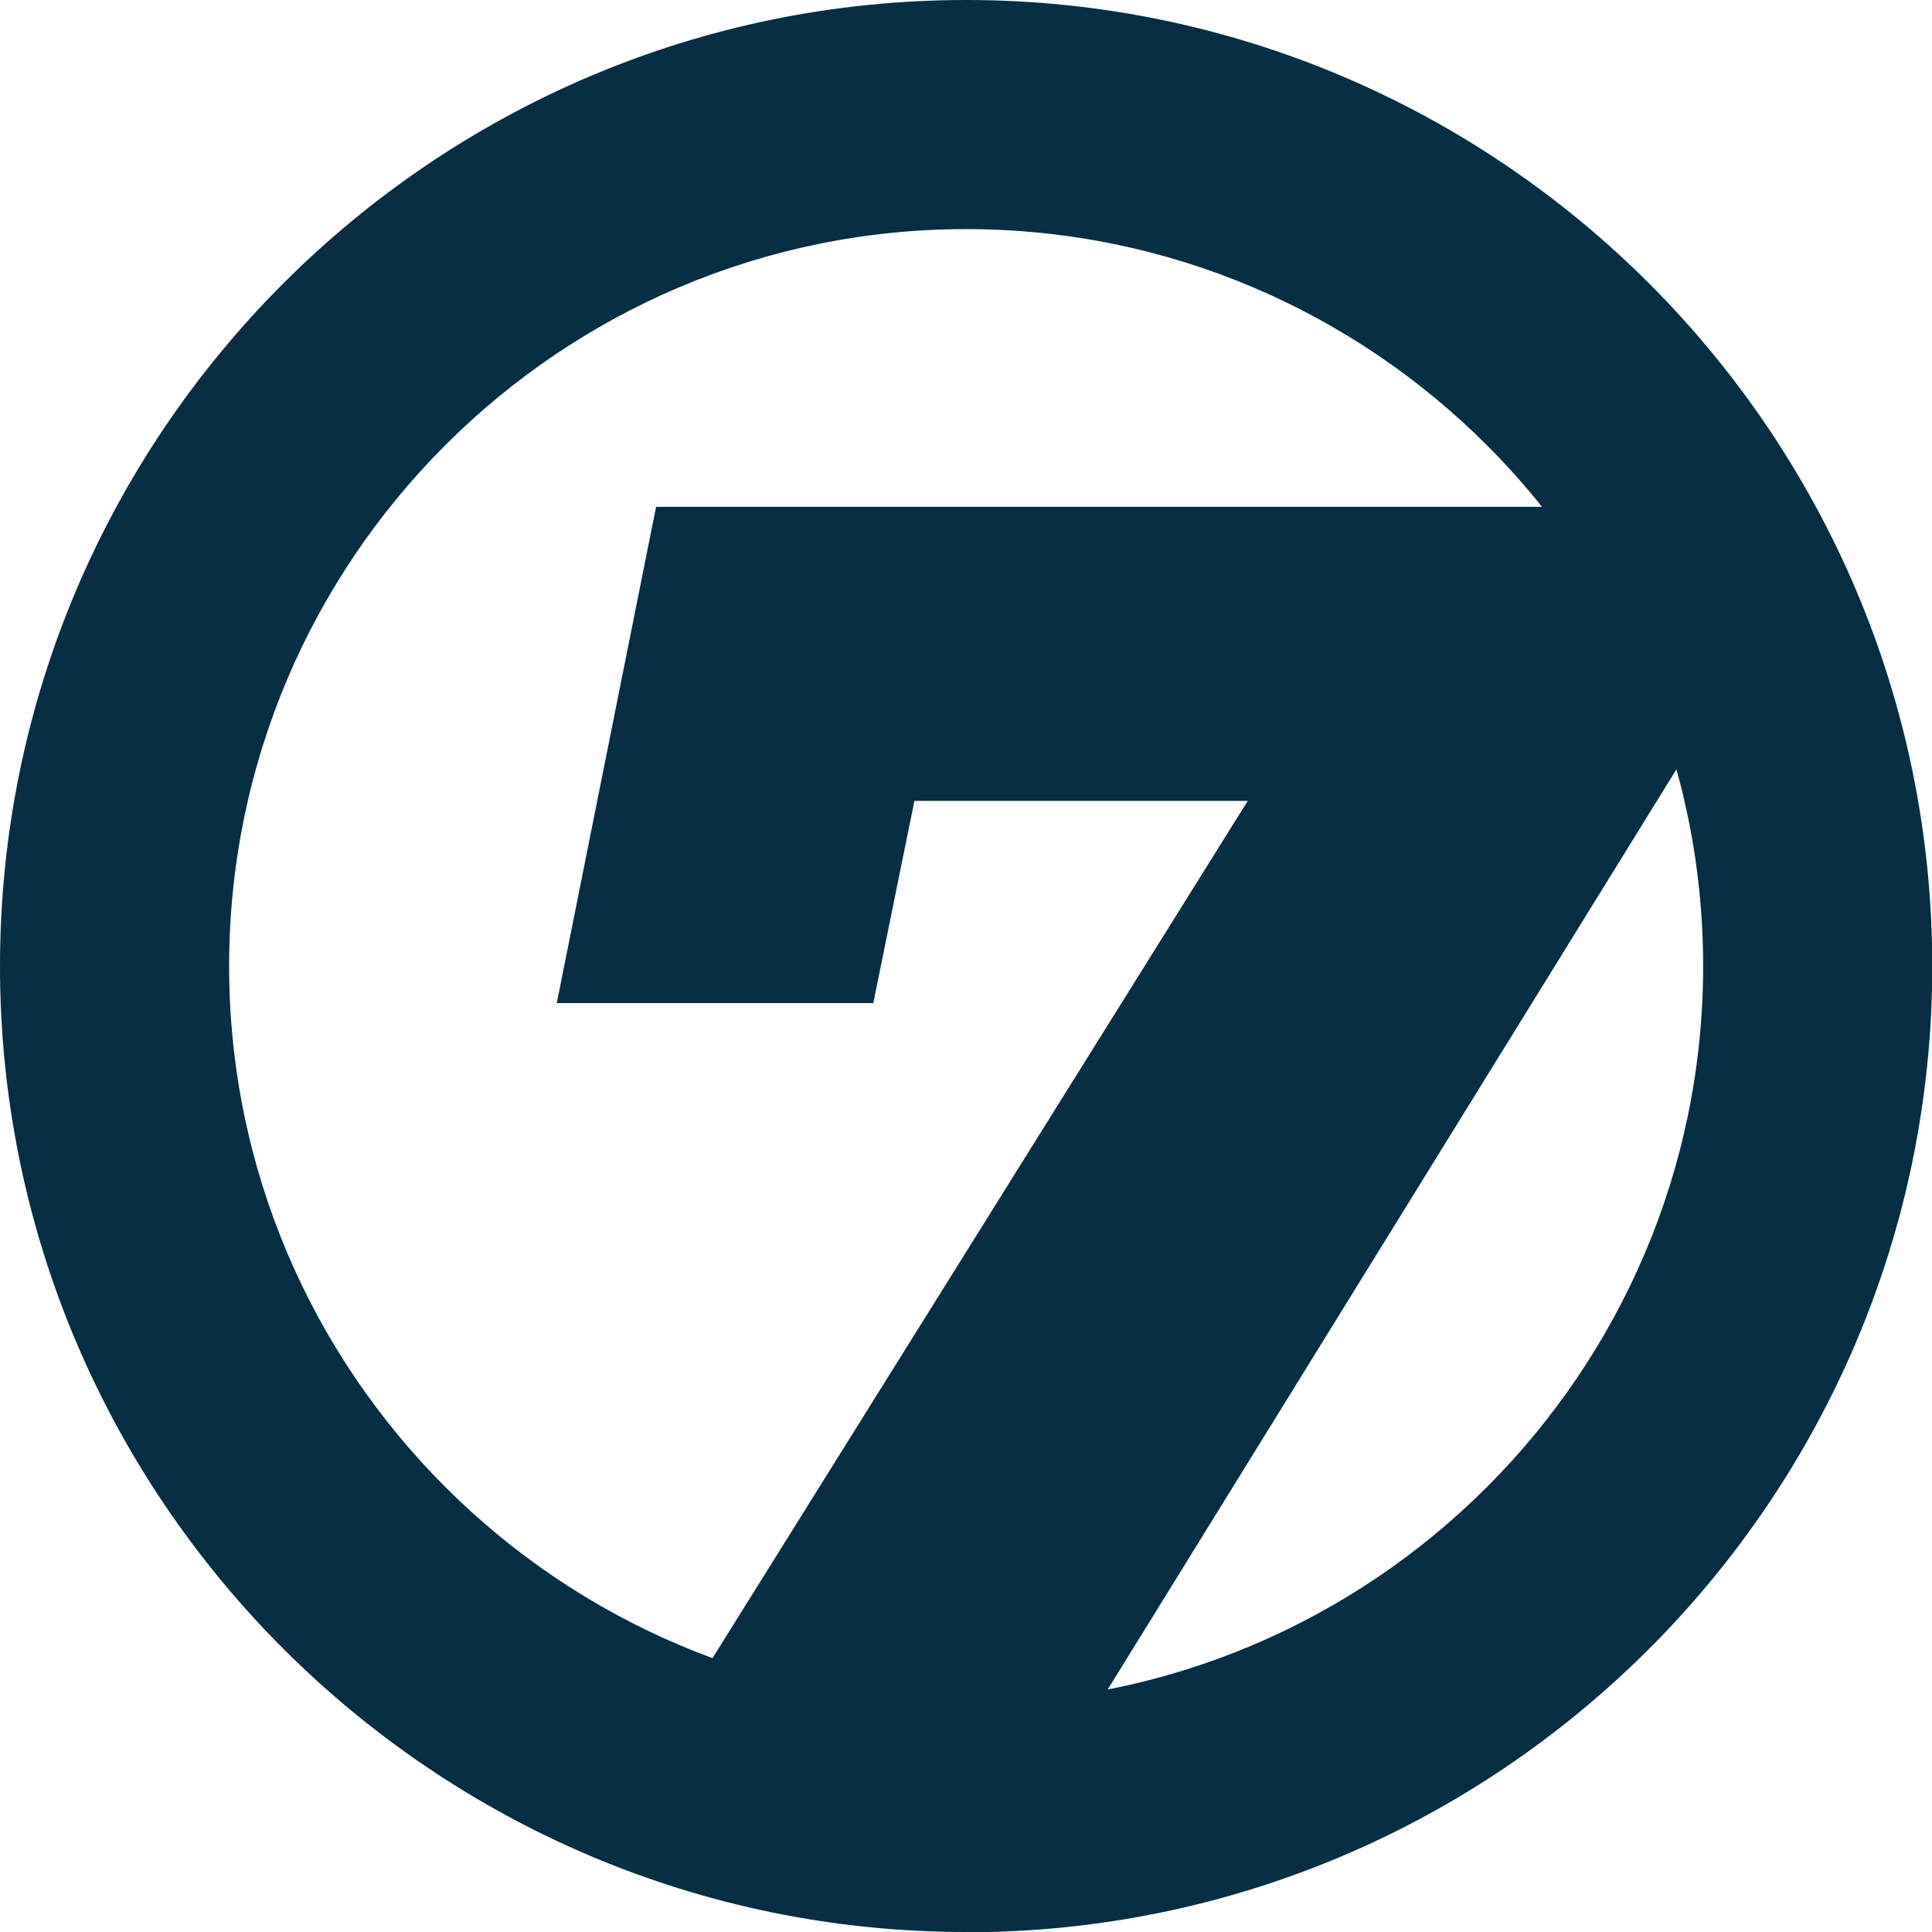 <?xml version="1.0" encoding="UTF-8"?>
<svg id="Ebene_2" data-name="Ebene 2" xmlns="http://www.w3.org/2000/svg" viewBox="0 0 74.71 74.71">
  <defs>
    <style>
      .cls-1 {
        fill: #072e42;
      }
    </style>
  </defs>
  <g id="Ebene_1-2" data-name="Ebene 1">
    <path class="cls-1" d="M37.36,74.71C16.76,74.71,0,57.95,0,37.36S16.76,0,37.36,0s37.36,16.76,37.36,37.36-16.76,37.36-37.36,37.36ZM37.36,8.86c-15.72,0-28.5,12.79-28.5,28.5s12.79,28.5,28.5,28.5,28.5-12.79,28.5-28.5-12.79-28.5-28.5-28.5Z"/>
    <path class="cls-1" d="M67.36,19.6l-1.81,8.98-25.78,41.71h-16.07l24.55-39.32h-12.89l-1.59,7.82h-12.24l3.84-19.19h42Z"/>
  </g>
</svg>